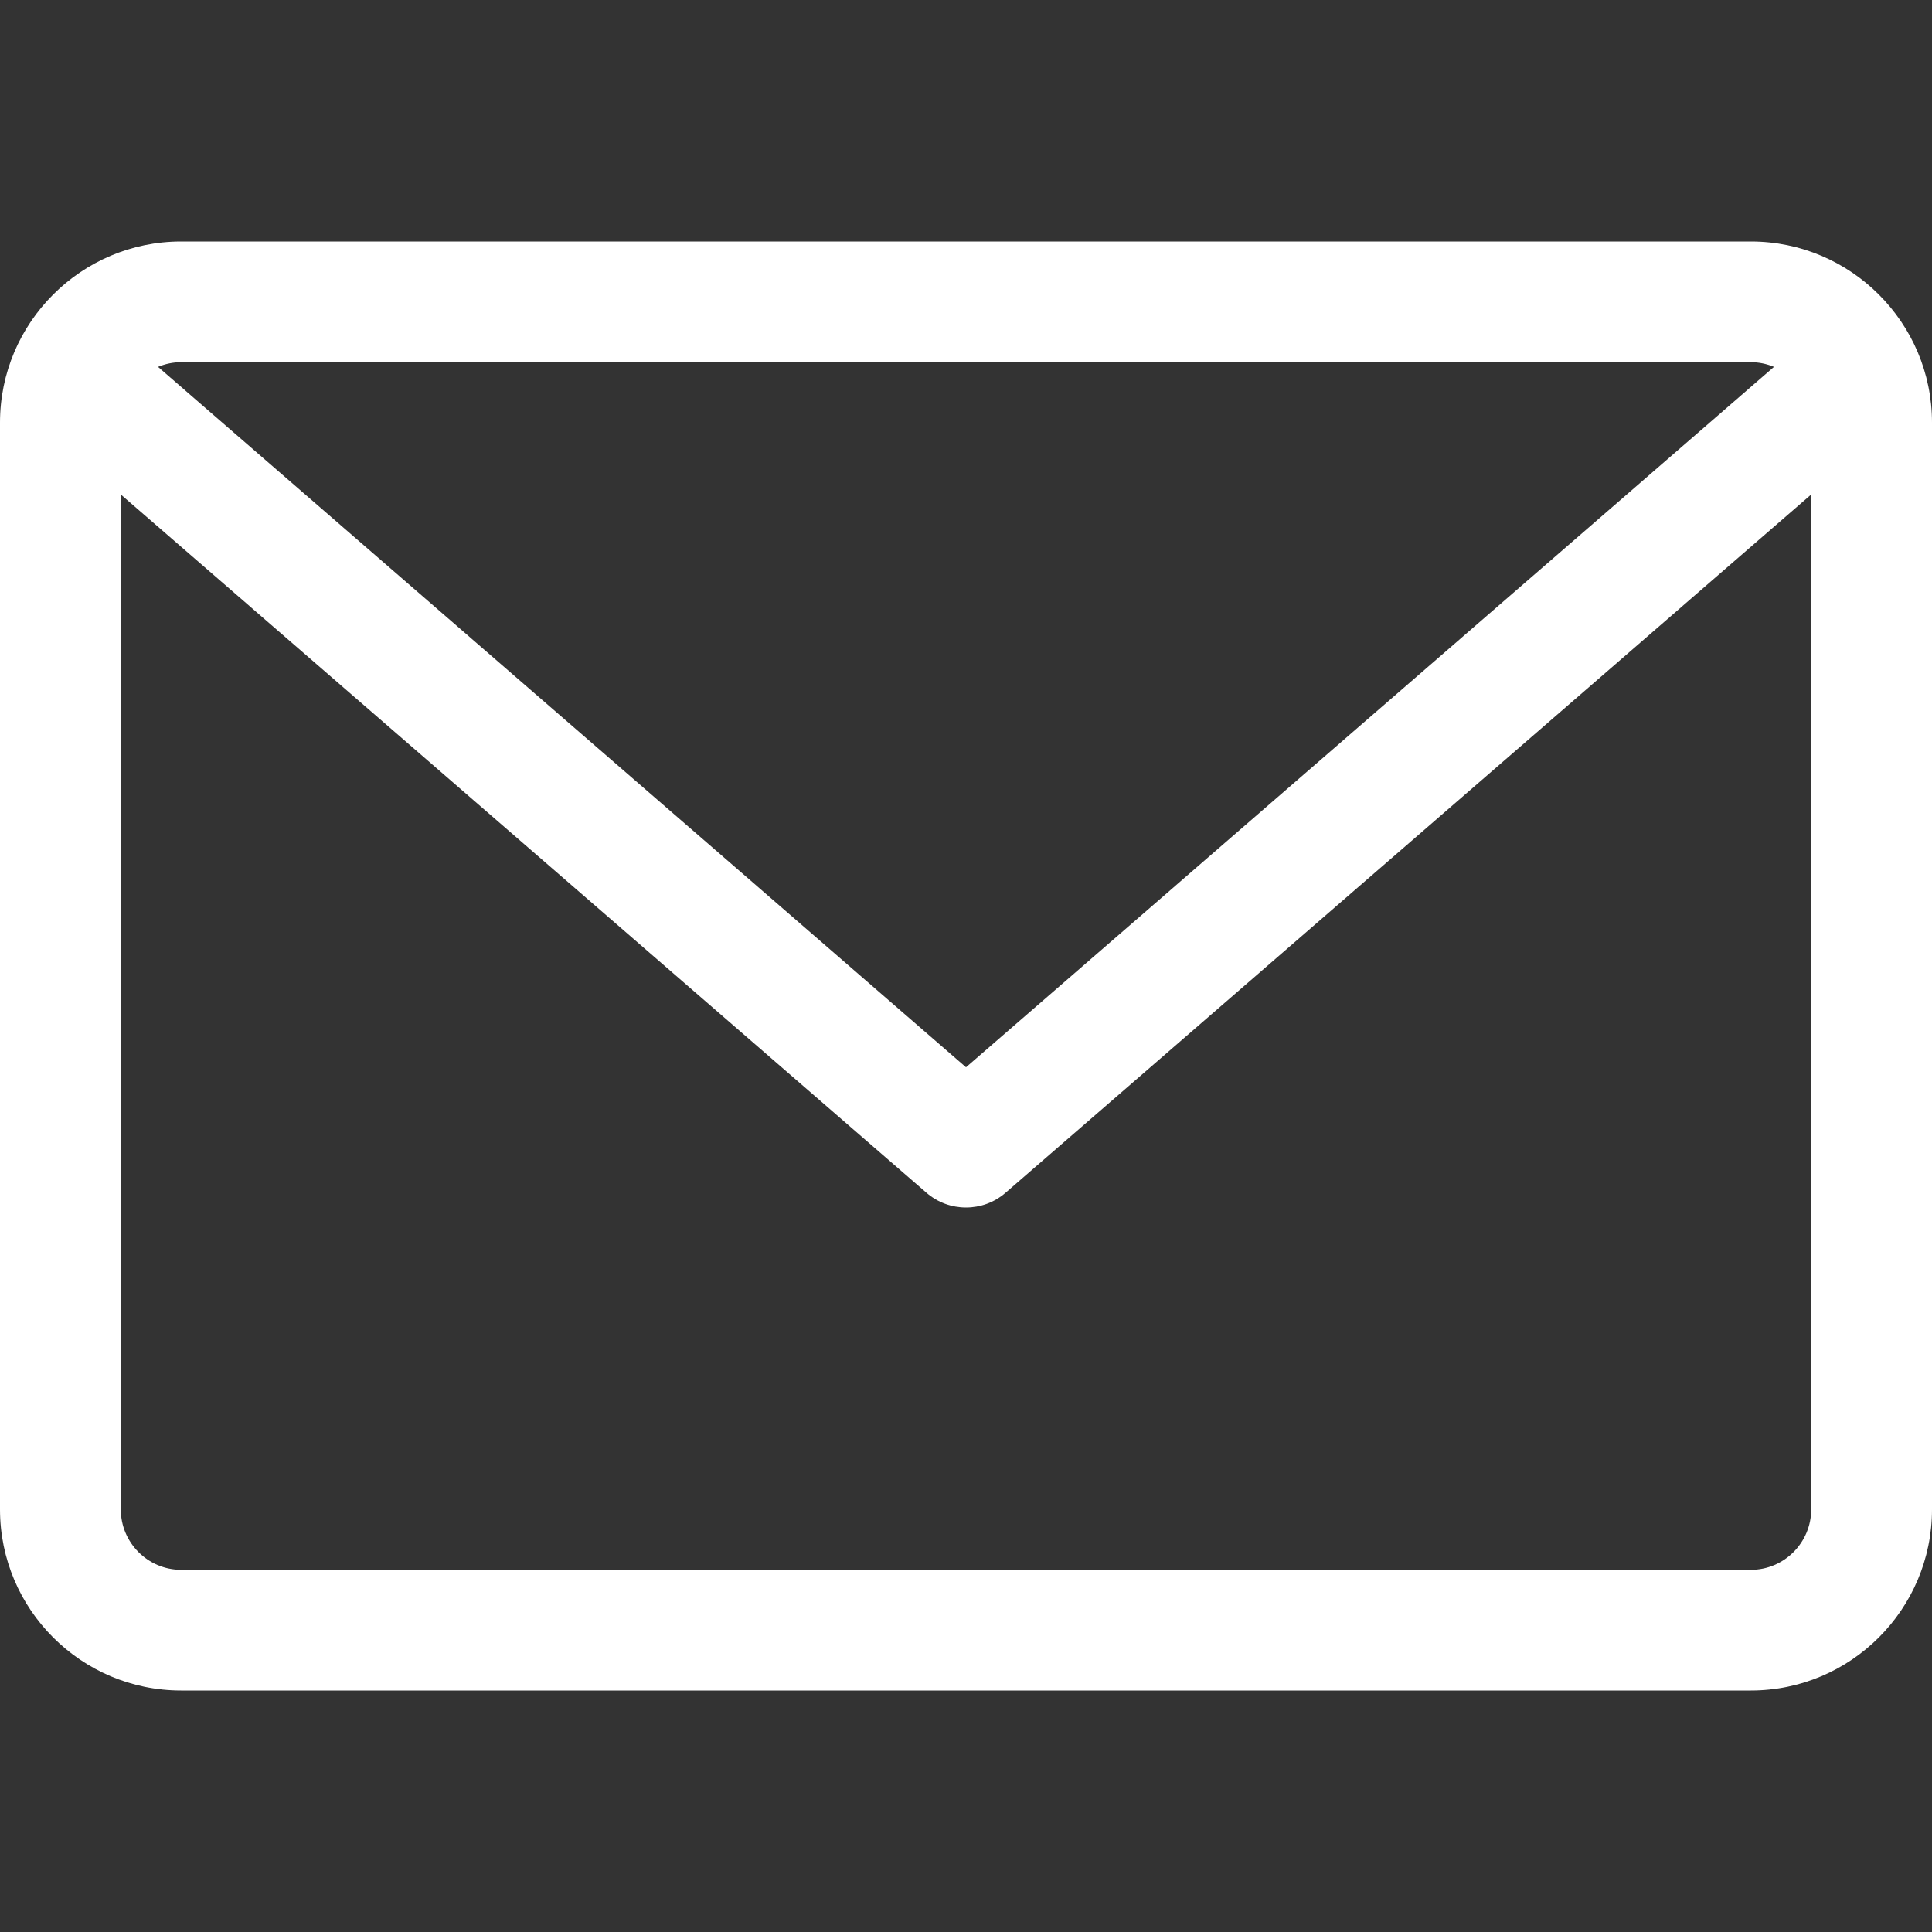 <?xml version="1.0" encoding="UTF-8"?> <svg xmlns="http://www.w3.org/2000/svg" width="19" height="19" viewBox="0 0 19 19" fill="none"><rect x="0" y="0" width="19" height="19" fill="#333333" stroke="none"/> <g clip-path="url(#clip0)"> <path d="M17.219 2.375H1.781C0.799 2.375 0 3.174 0 4.156V14.844C0 15.826 0.799 16.625 1.781 16.625H17.219C18.201 16.625 19 15.826 19 14.844V4.156C19 3.174 18.201 2.375 17.219 2.375ZM17.219 3.562C17.299 3.562 17.376 3.579 17.446 3.608L9.5 10.496L1.554 3.608C1.624 3.579 1.701 3.562 1.781 3.562H17.219ZM17.219 15.438H1.781C1.454 15.438 1.188 15.171 1.188 14.844V4.863L9.111 11.73C9.223 11.827 9.361 11.875 9.5 11.875C9.639 11.875 9.777 11.827 9.889 11.73L17.812 4.863V14.844C17.812 15.171 17.546 15.438 17.219 15.438Z" fill="white"></path> </g> <defs> <clipPath id="clip0"> <rect width="19" height="19" fill="white"></rect> </clipPath> </defs> </svg> 